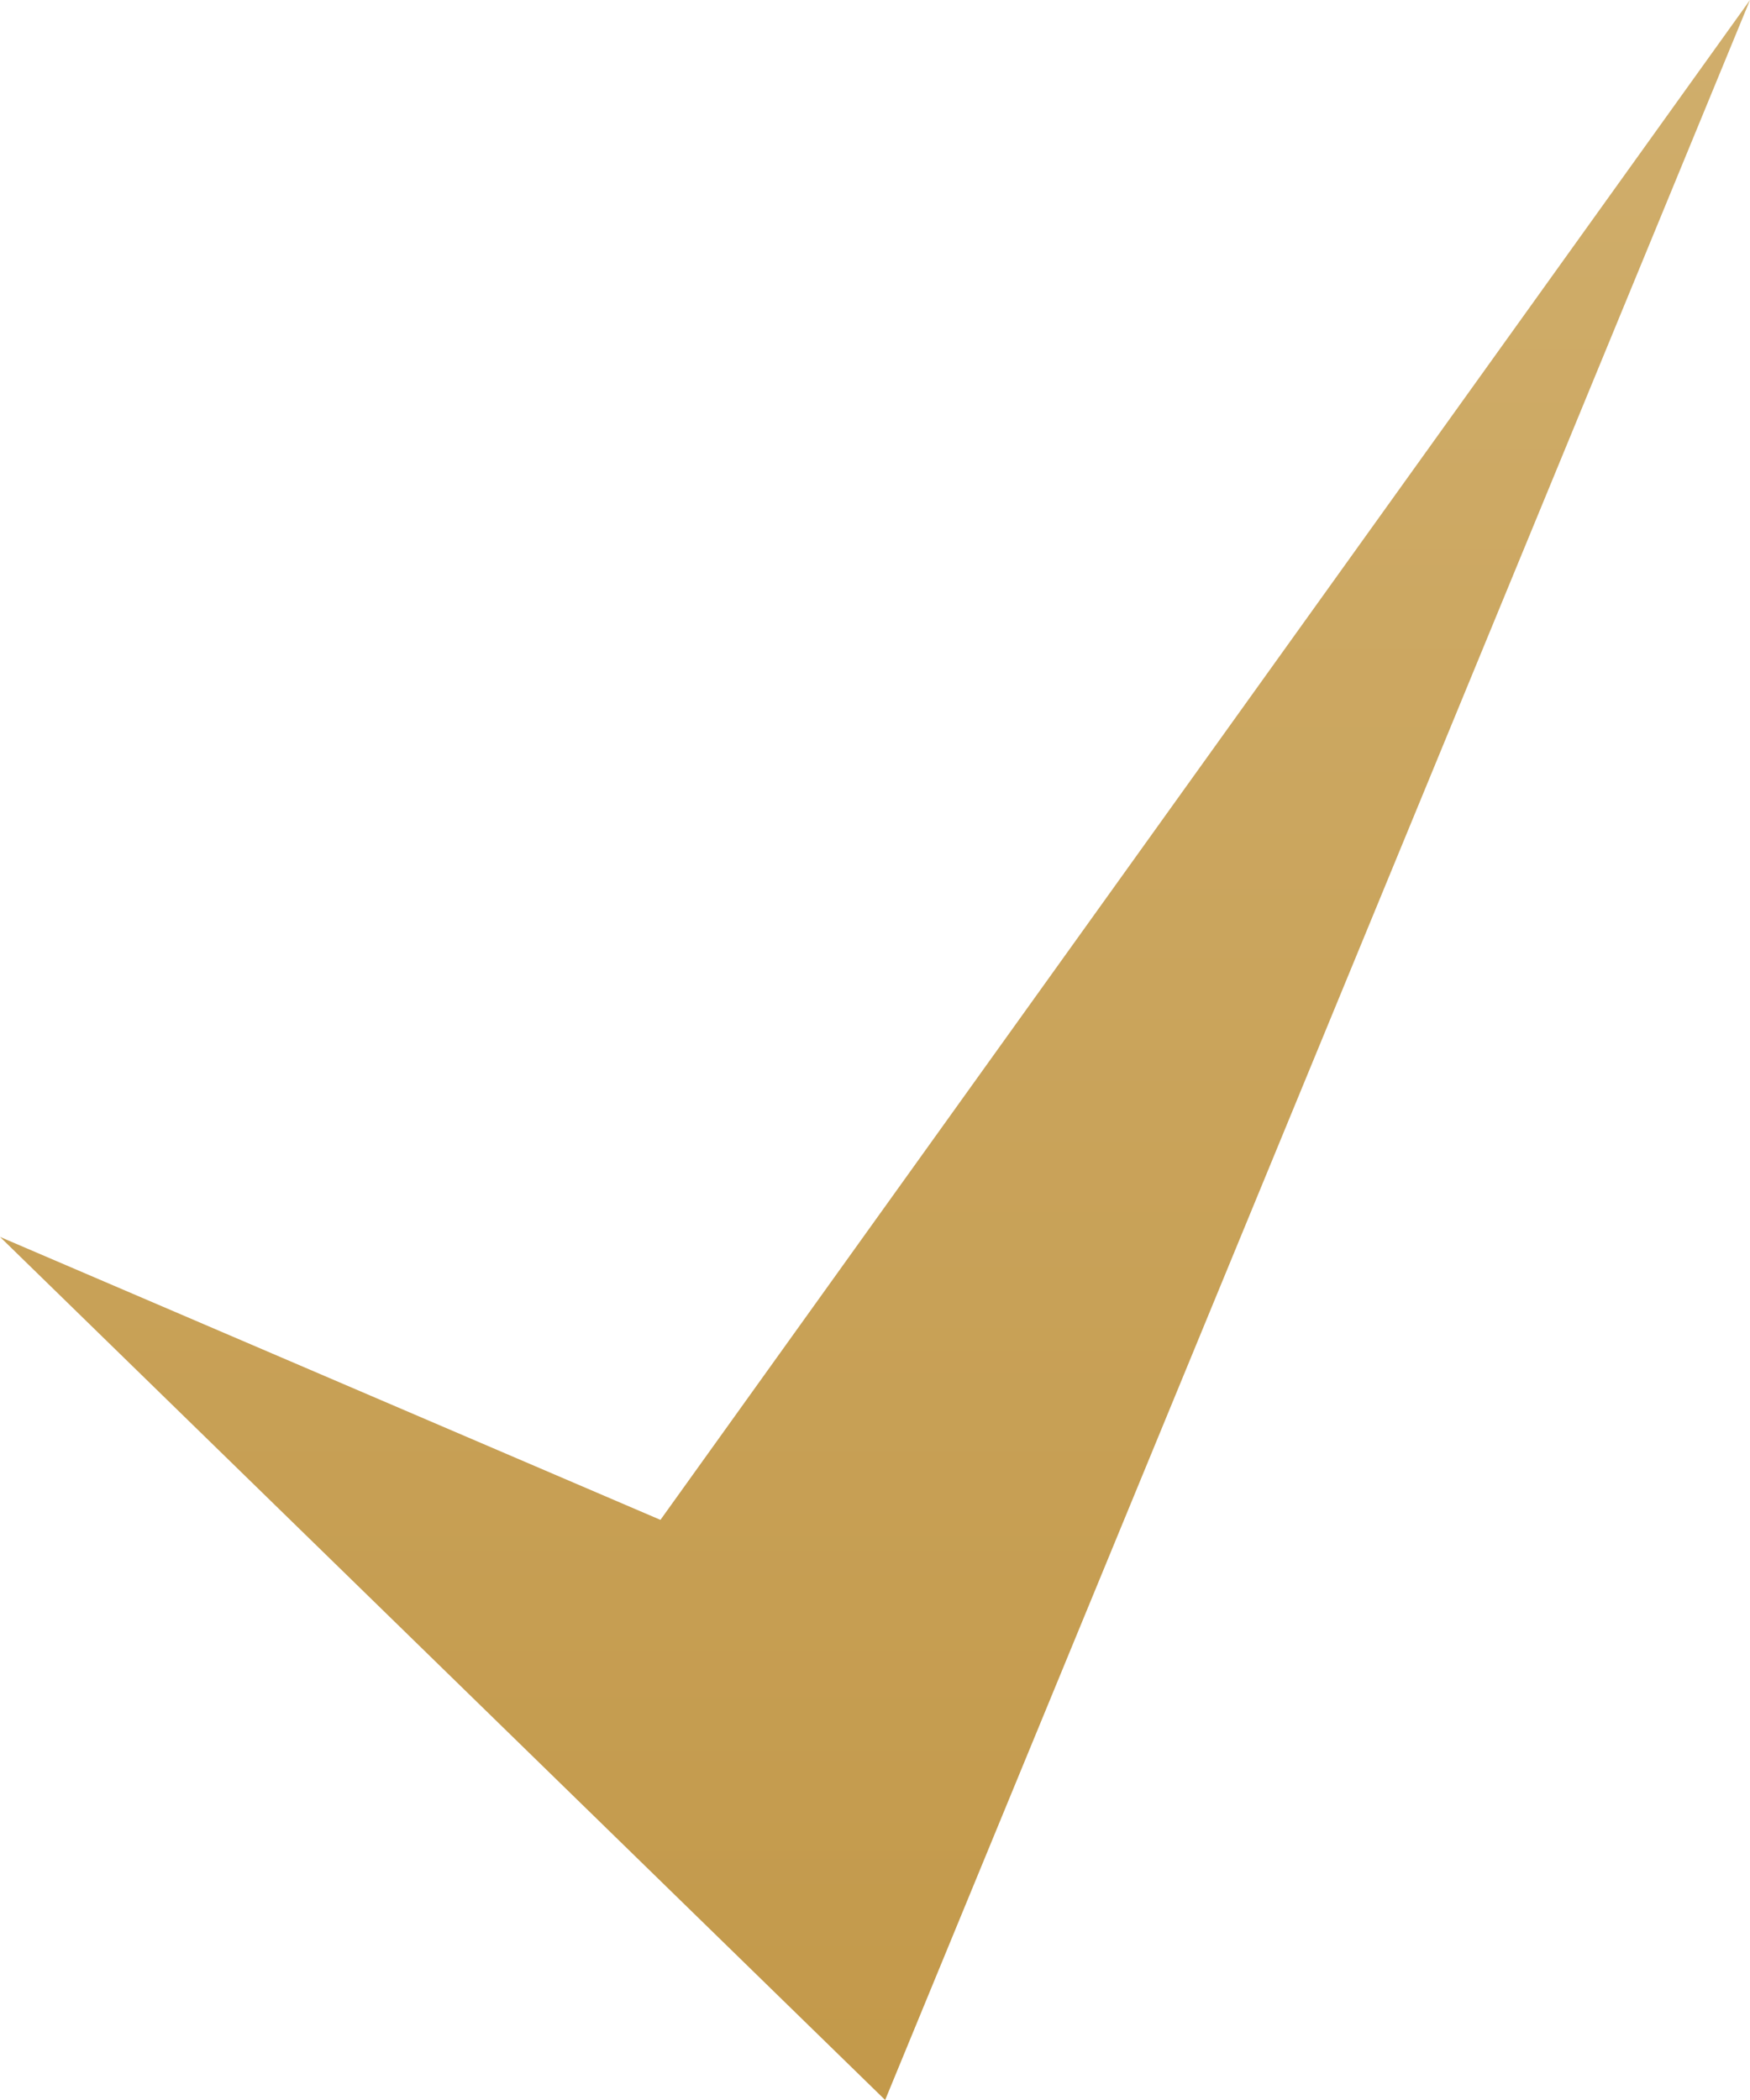 <?xml version="1.0" encoding="UTF-8"?> <svg xmlns="http://www.w3.org/2000/svg" width="10" height="12" viewBox="0 0 10 12" fill="none"><path d="M5.058 12L0 7.068L3.774 8.685L10 0L5.058 12Z" fill="url(#paint0_linear_476_484)"></path><defs><linearGradient id="paint0_linear_476_484" x1="5" y1="0" x2="5" y2="12" gradientUnits="userSpaceOnUse"><stop stop-color="#D0AE6C"></stop><stop offset="1" stop-color="#C3994A"></stop></linearGradient></defs></svg> 